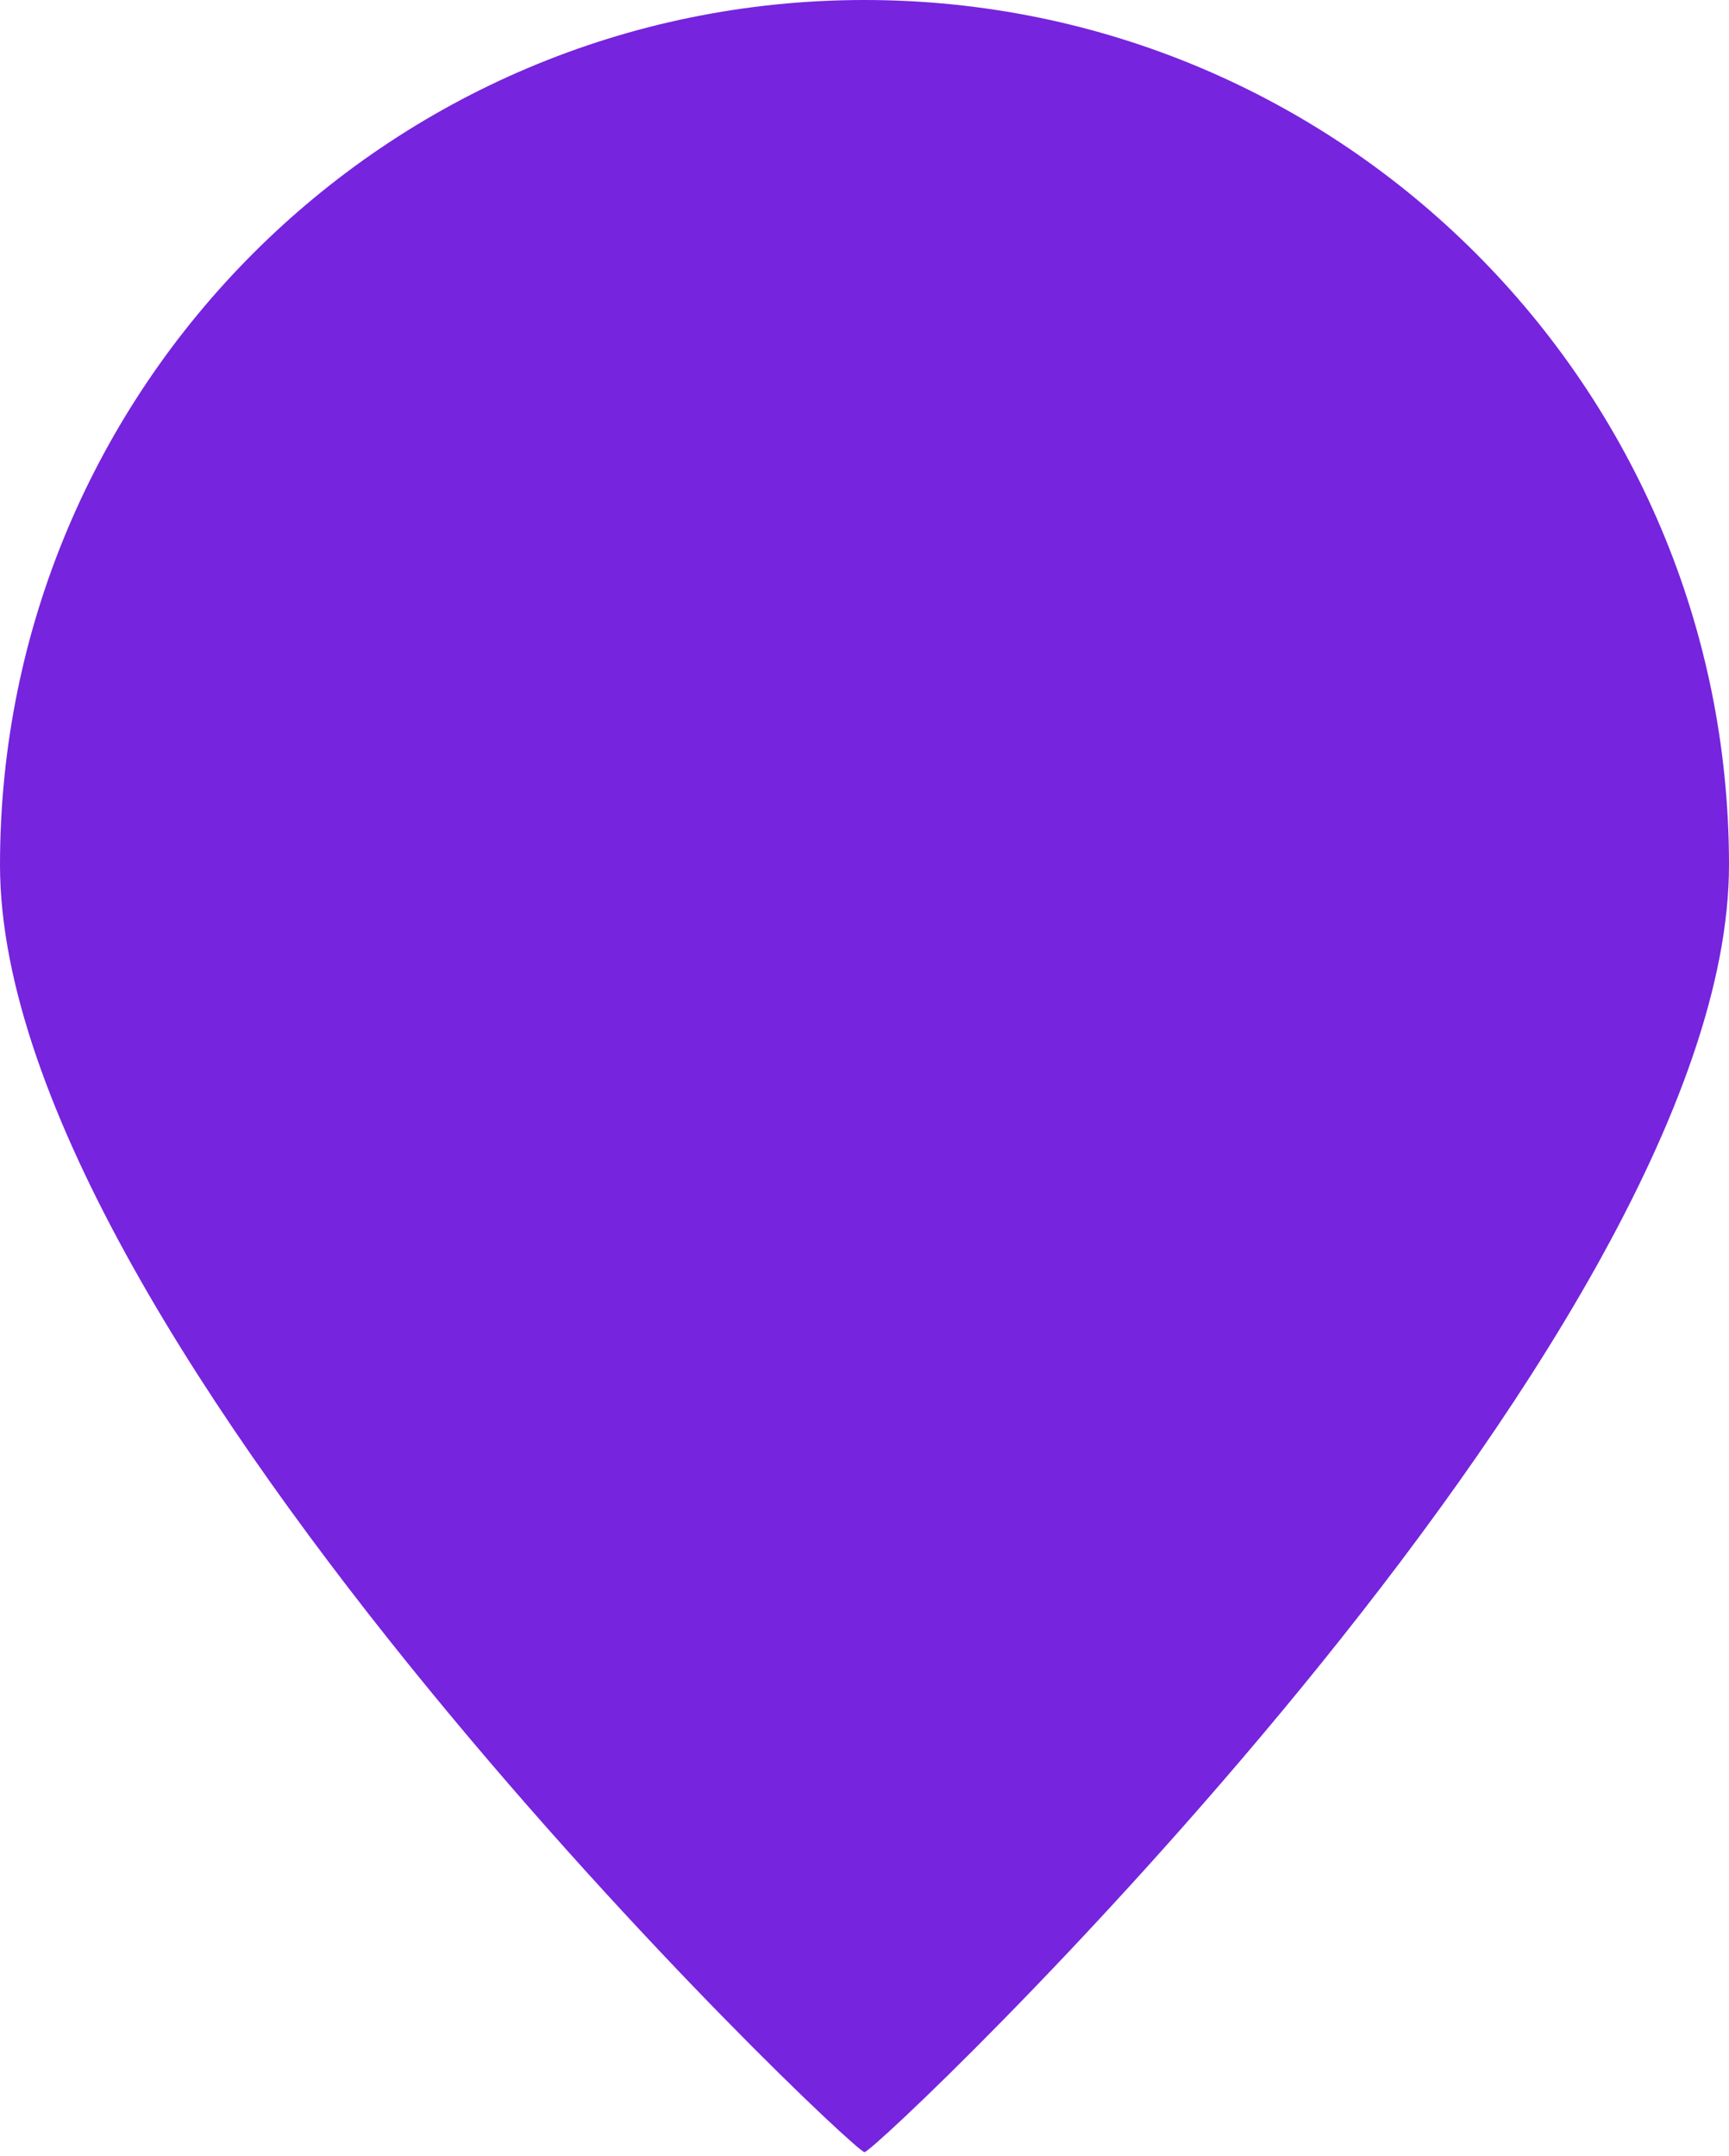 <?xml version="1.0" encoding="UTF-8"?> <svg xmlns="http://www.w3.org/2000/svg" width="69" height="86" viewBox="0 0 69 86" fill="none"> <g clip-path="url(#clip0_46_10827)"> <path d="M69 34.5C69 53.554 35 85.849 34.5 85.849C34 85.849 0 53.554 0 34.5C0 15.446 15.446 0 34.5 0C53.554 0 69 15.446 69 34.5Z" fill="#7624DE"></path> </g> <defs> <clipPath id="clip0_46_10827"> <rect width="69" height="86" fill="white"></rect> </clipPath> </defs> </svg> 